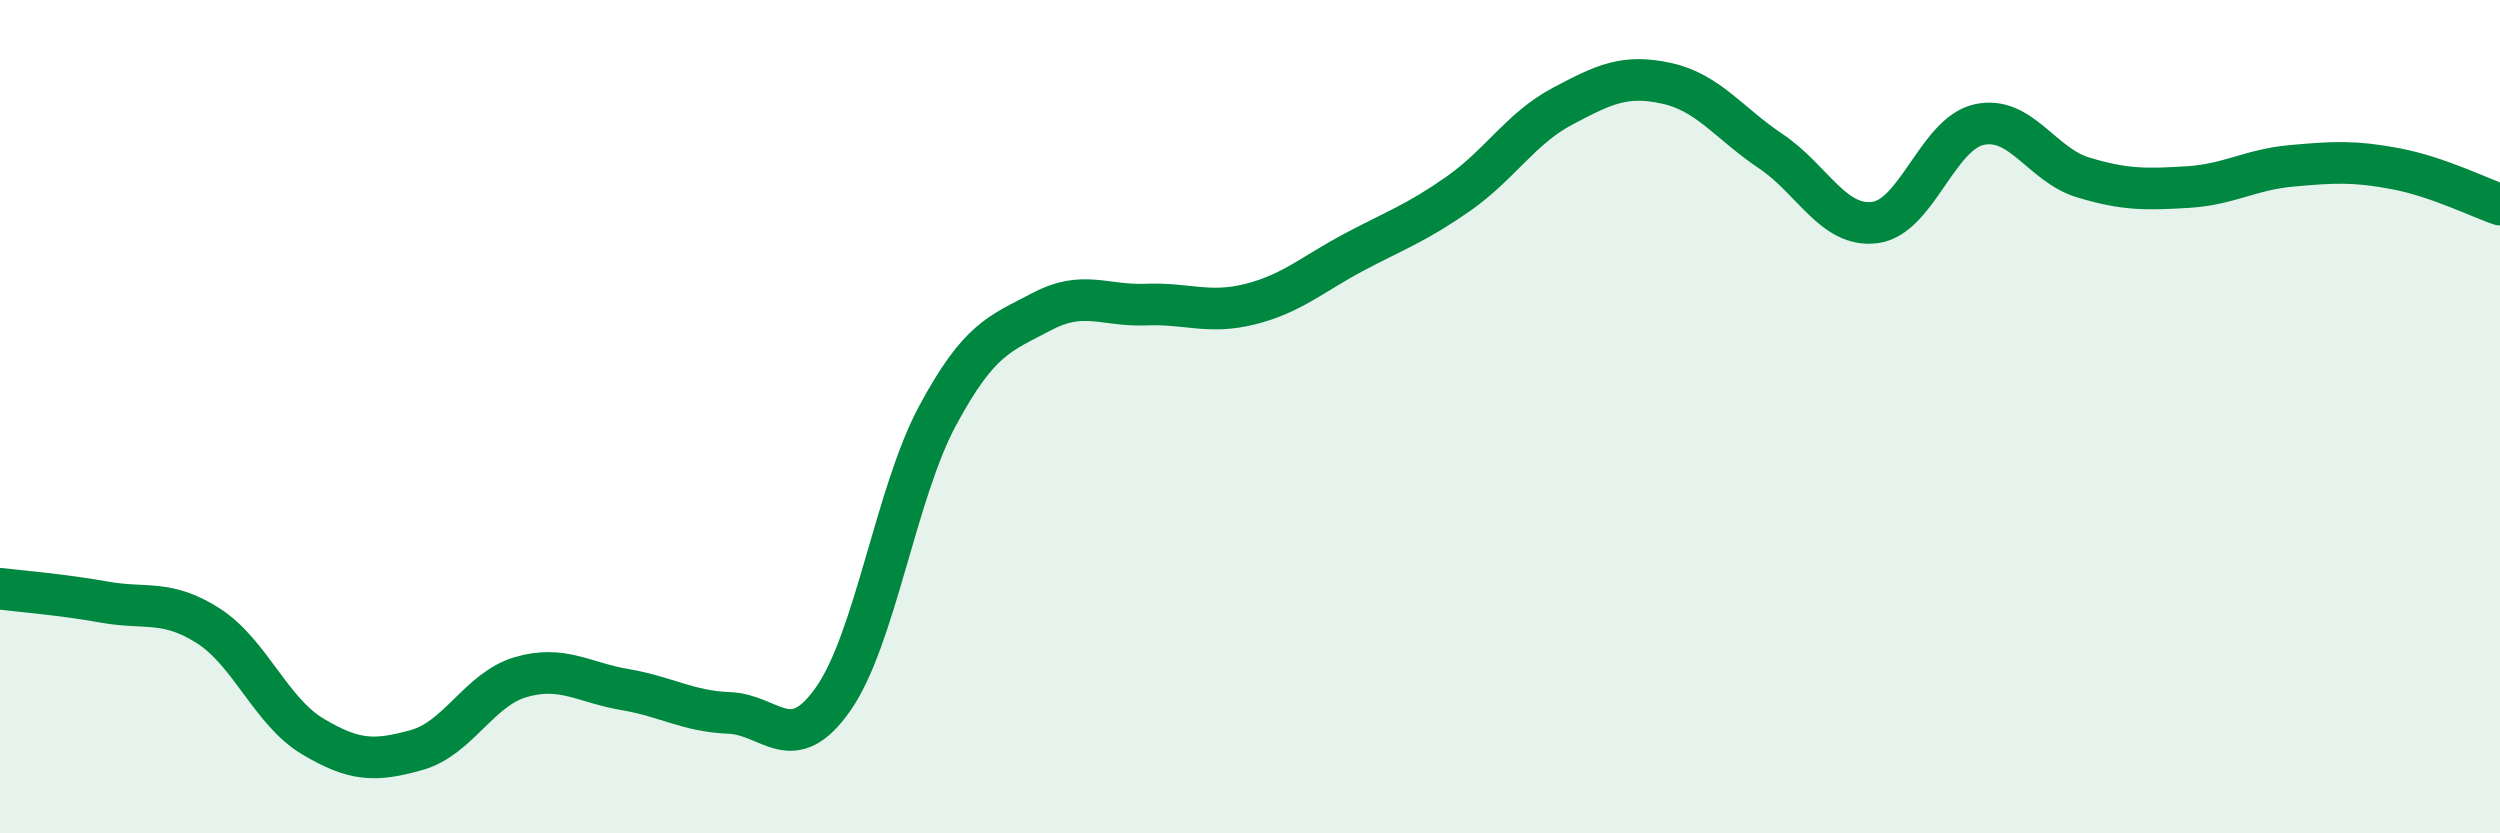 
    <svg width="60" height="20" viewBox="0 0 60 20" xmlns="http://www.w3.org/2000/svg">
      <path
        d="M 0,14.13 C 0.5,14.19 1.5,14.27 2.5,14.45 C 3.5,14.63 4,14.38 5,15.02 C 6,15.66 6.5,17.07 7.5,17.67 C 8.5,18.27 9,18.28 10,18 C 11,17.72 11.5,16.54 12.5,16.25 C 13.5,15.96 14,16.38 15,16.55 C 16,16.72 16.5,17.07 17.5,17.11 C 18.5,17.15 19,18.2 20,16.77 C 21,15.34 21.5,11.84 22.5,9.98 C 23.5,8.12 24,8.01 25,7.48 C 26,6.95 26.5,7.35 27.5,7.31 C 28.5,7.27 29,7.55 30,7.3 C 31,7.05 31.5,6.58 32.5,6.05 C 33.5,5.52 34,5.35 35,4.65 C 36,3.95 36.5,3.08 37.5,2.55 C 38.5,2.02 39,1.78 40,2 C 41,2.22 41.5,2.96 42.5,3.63 C 43.5,4.3 44,5.47 45,5.34 C 46,5.21 46.5,3.21 47.5,2.99 C 48.5,2.77 49,3.96 50,4.26 C 51,4.56 51.5,4.55 52.5,4.49 C 53.5,4.43 54,4.07 55,3.98 C 56,3.89 56.5,3.86 57.5,4.05 C 58.5,4.24 59.5,4.74 60,4.91L60 20L0 20Z"
        fill="#008740"
        opacity="0.1"
        stroke-linecap="round"
        stroke-linejoin="round"
      />
      <path
        d="M 0,14.13 C 0.5,14.19 1.5,14.27 2.5,14.45 C 3.5,14.63 4,14.38 5,15.02 C 6,15.66 6.5,17.07 7.5,17.67 C 8.5,18.27 9,18.28 10,18 C 11,17.72 11.5,16.54 12.5,16.25 C 13.5,15.96 14,16.38 15,16.55 C 16,16.72 16.5,17.07 17.5,17.11 C 18.5,17.15 19,18.2 20,16.77 C 21,15.34 21.5,11.84 22.5,9.98 C 23.5,8.12 24,8.01 25,7.48 C 26,6.95 26.5,7.35 27.5,7.31 C 28.5,7.27 29,7.55 30,7.3 C 31,7.05 31.5,6.58 32.5,6.05 C 33.5,5.52 34,5.35 35,4.65 C 36,3.95 36.5,3.08 37.5,2.55 C 38.5,2.02 39,1.78 40,2 C 41,2.22 41.5,2.96 42.5,3.63 C 43.5,4.3 44,5.47 45,5.34 C 46,5.21 46.5,3.21 47.5,2.99 C 48.5,2.77 49,3.96 50,4.26 C 51,4.56 51.5,4.55 52.5,4.49 C 53.5,4.43 54,4.07 55,3.98 C 56,3.89 56.5,3.86 57.5,4.05 C 58.5,4.24 59.5,4.74 60,4.91"
        stroke="#008740"
        stroke-width="1"
        fill="none"
        stroke-linecap="round"
        stroke-linejoin="round"
      />
    </svg>
  